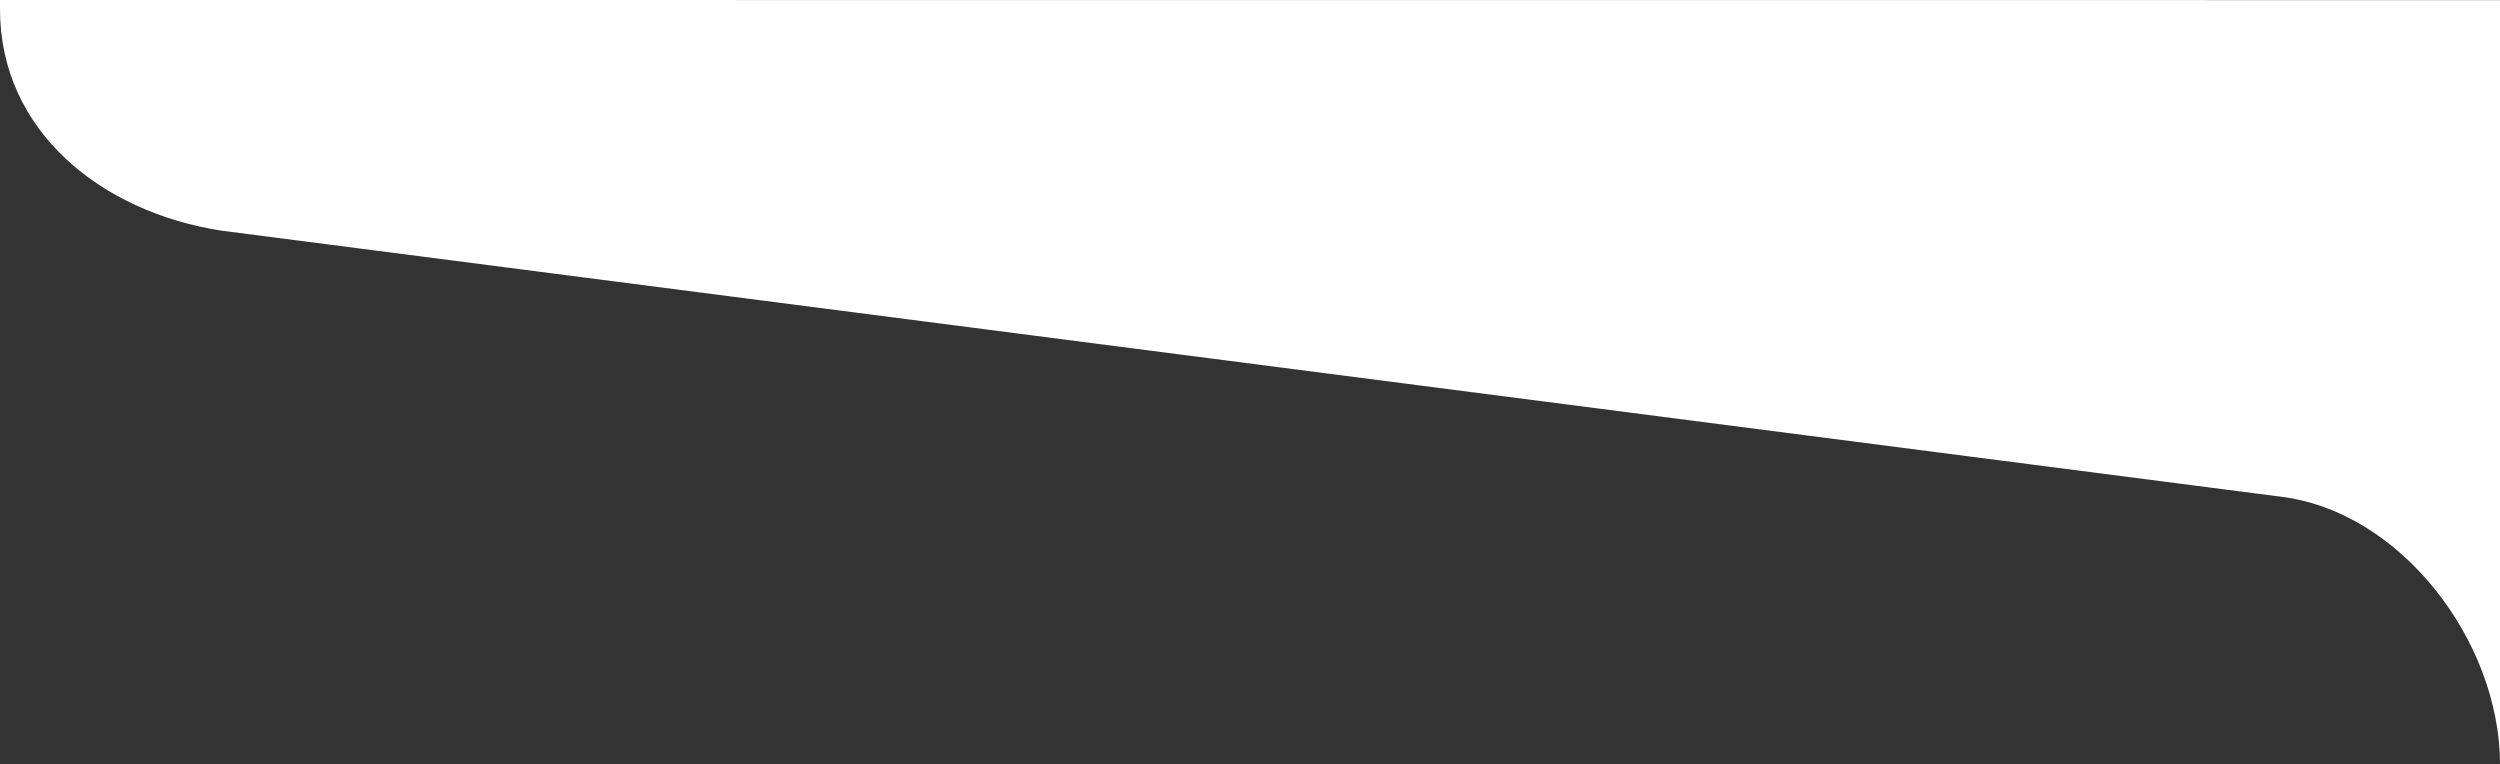 <svg id="コンポーネント_68_3" data-name="コンポーネント 68 – 3" xmlns="http://www.w3.org/2000/svg" width="1400" height="427.95" viewBox="0 0 1400 427.95">
  <rect x="0" y="0" width="1400" height="427.95" fill="#333333" stroke="none"/>
  <g id="グループ_256" data-name="グループ 256" transform="translate(0 0.062)">
    <path id="パス_593" data-name="パス 593" d="M1275.984,287.922,124.016,139.1C57.09,128.817,0,83.58,0,15.088V9.937L1400,10V437.887c0-68.492-55.489-142.306-124.016-149.965" transform="translate(0 -9.999)" fill="#fff"/>
  </g>
</svg>
